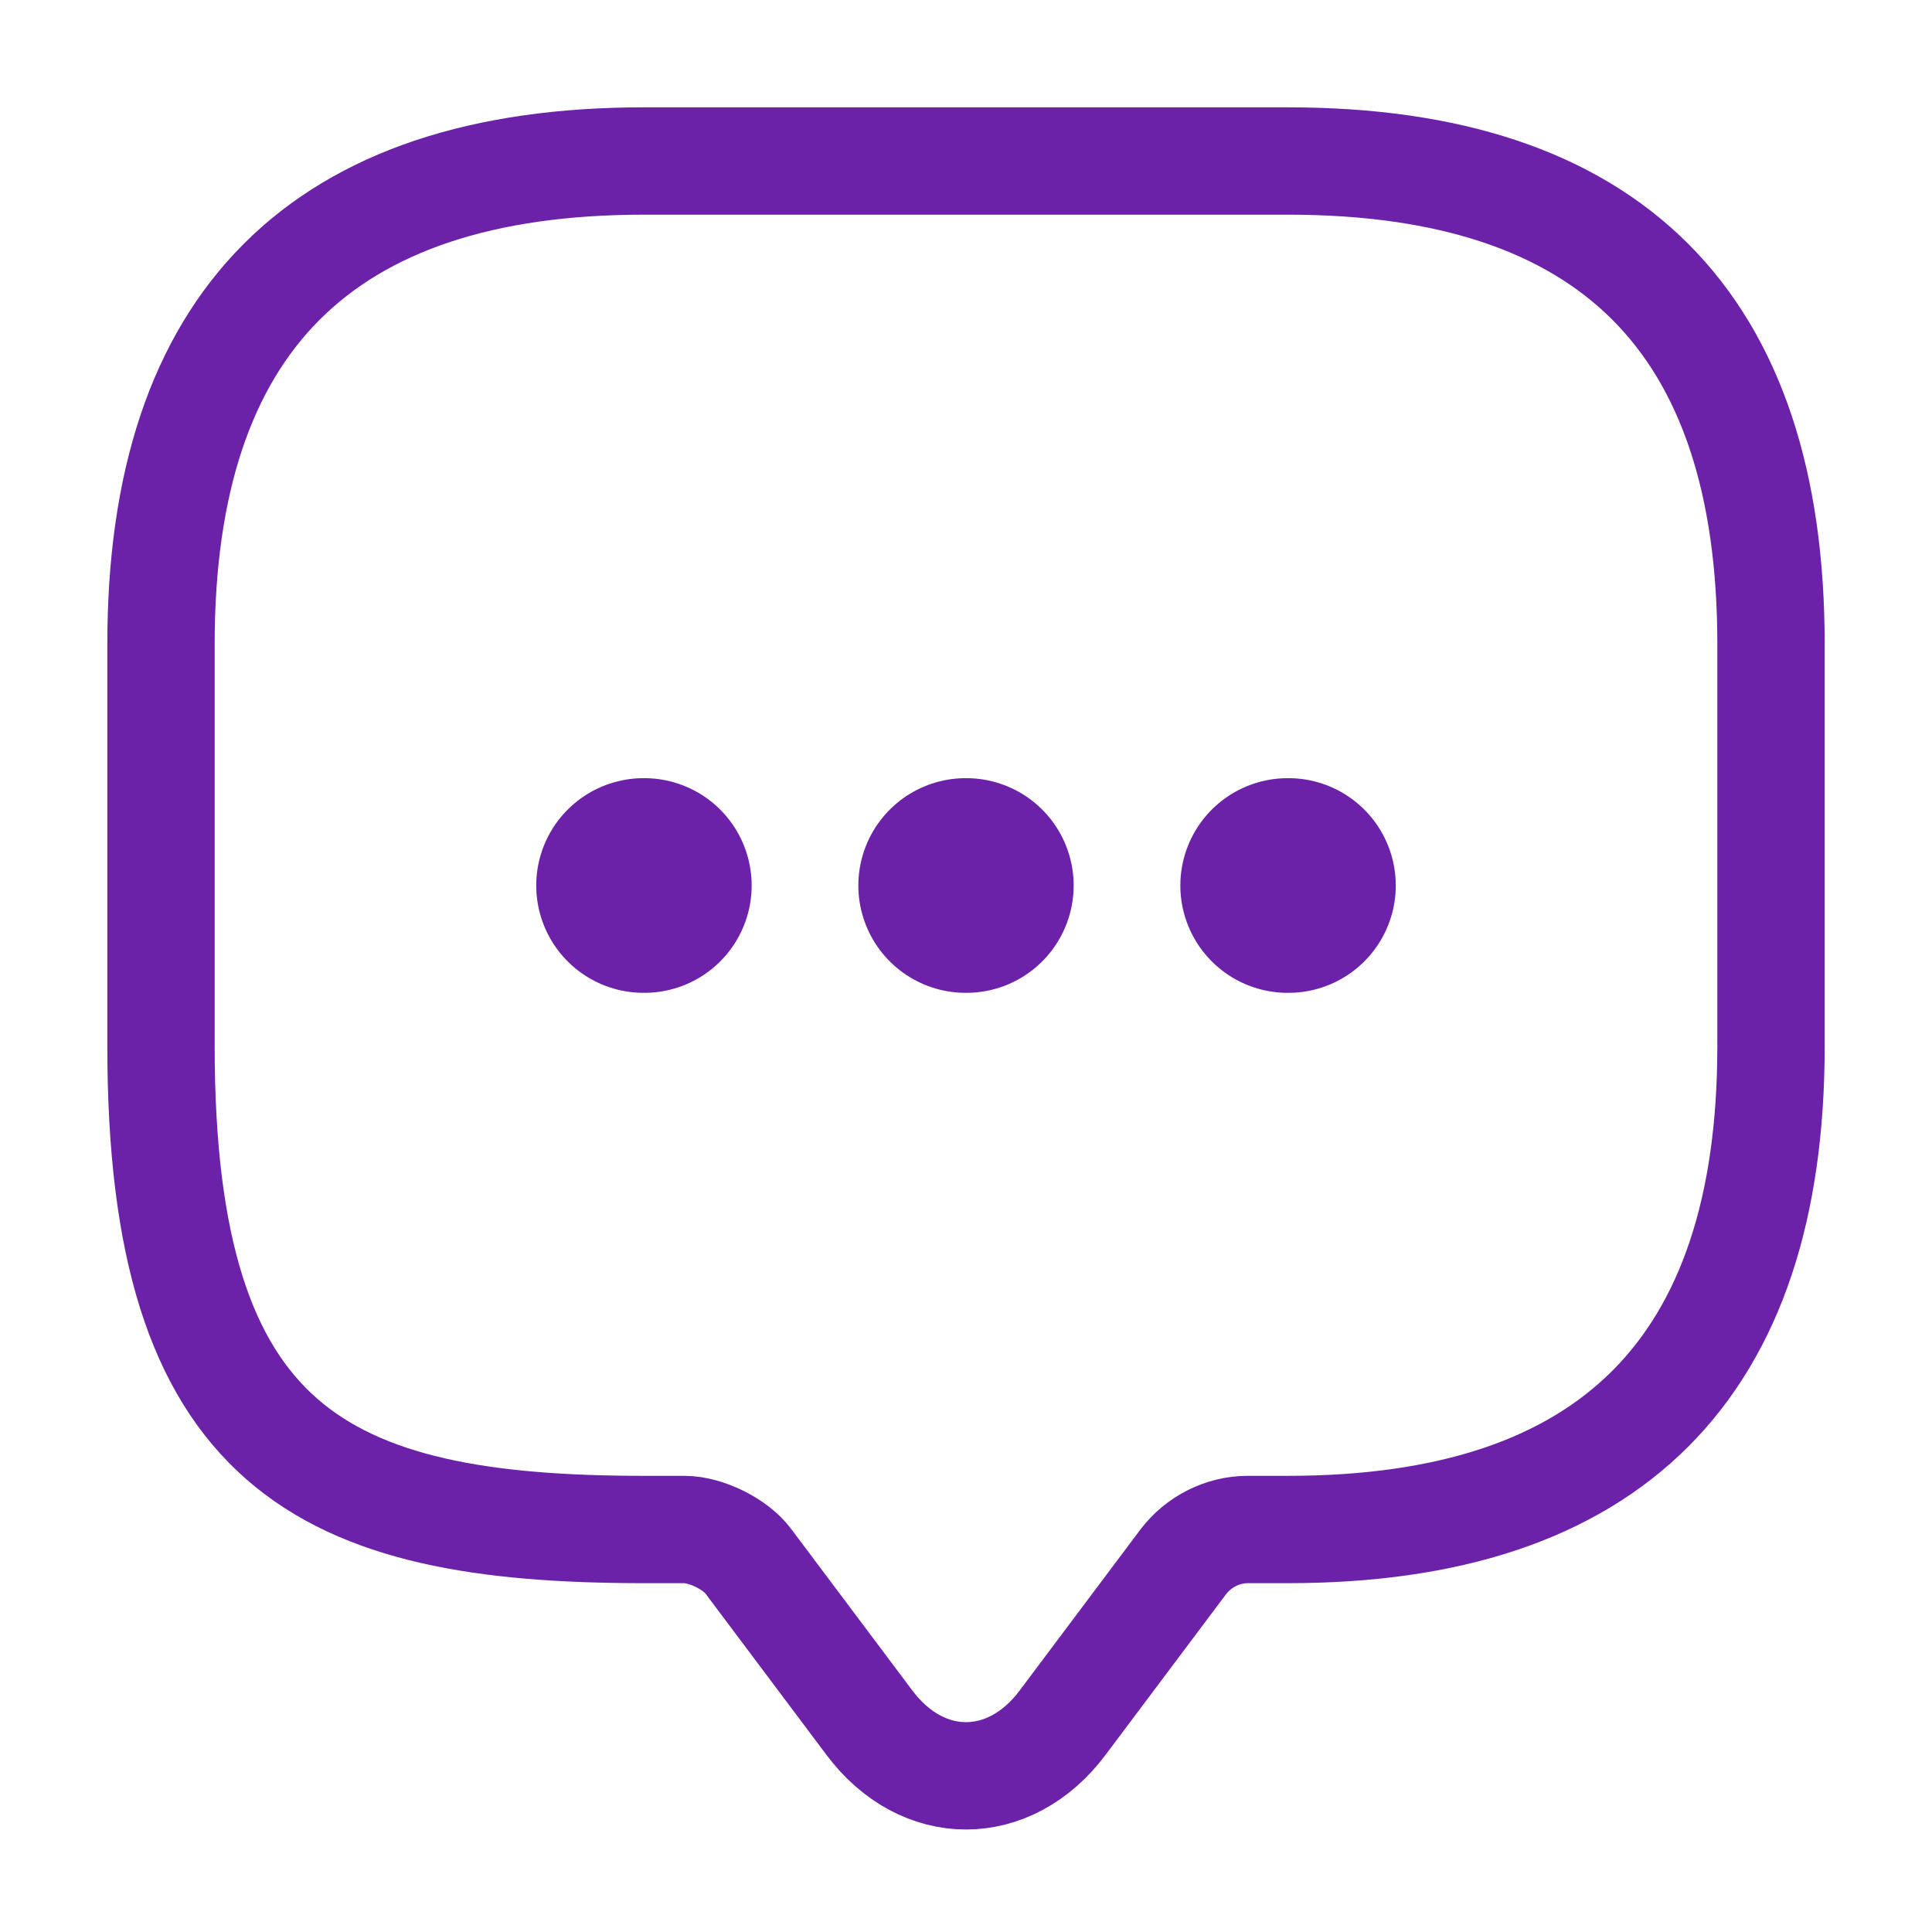 <svg width="18" height="18" viewBox="0 0 18 18" fill="none" xmlns="http://www.w3.org/2000/svg">
<path d="M6.375 14.25H6C3 14.25 1.5 13.5 1.5 9.75V6C1.5 3 3 1.5 6 1.5H12C15 1.5 16.5 3 16.5 6V9.75C16.5 12.75 15 14.25 12 14.25H11.625C11.393 14.25 11.168 14.363 11.025 14.55L9.9 16.05C9.405 16.71 8.595 16.71 8.1 16.05L6.975 14.55C6.855 14.385 6.577 14.25 6.375 14.25Z" stroke="#6B21A8" stroke-miterlimit="10" stroke-linecap="round" stroke-linejoin="round"/>
<path d="M11.997 8.25H12.004" stroke="#6B21A8" stroke-width="2" stroke-linecap="round" stroke-linejoin="round"/>
<path d="M8.997 8.25H9.003" stroke="#6B21A8" stroke-width="2" stroke-linecap="round" stroke-linejoin="round"/>
<path d="M5.996 8.25H6.003" stroke="#6B21A8" stroke-width="2" stroke-linecap="round" stroke-linejoin="round"/>
</svg>
